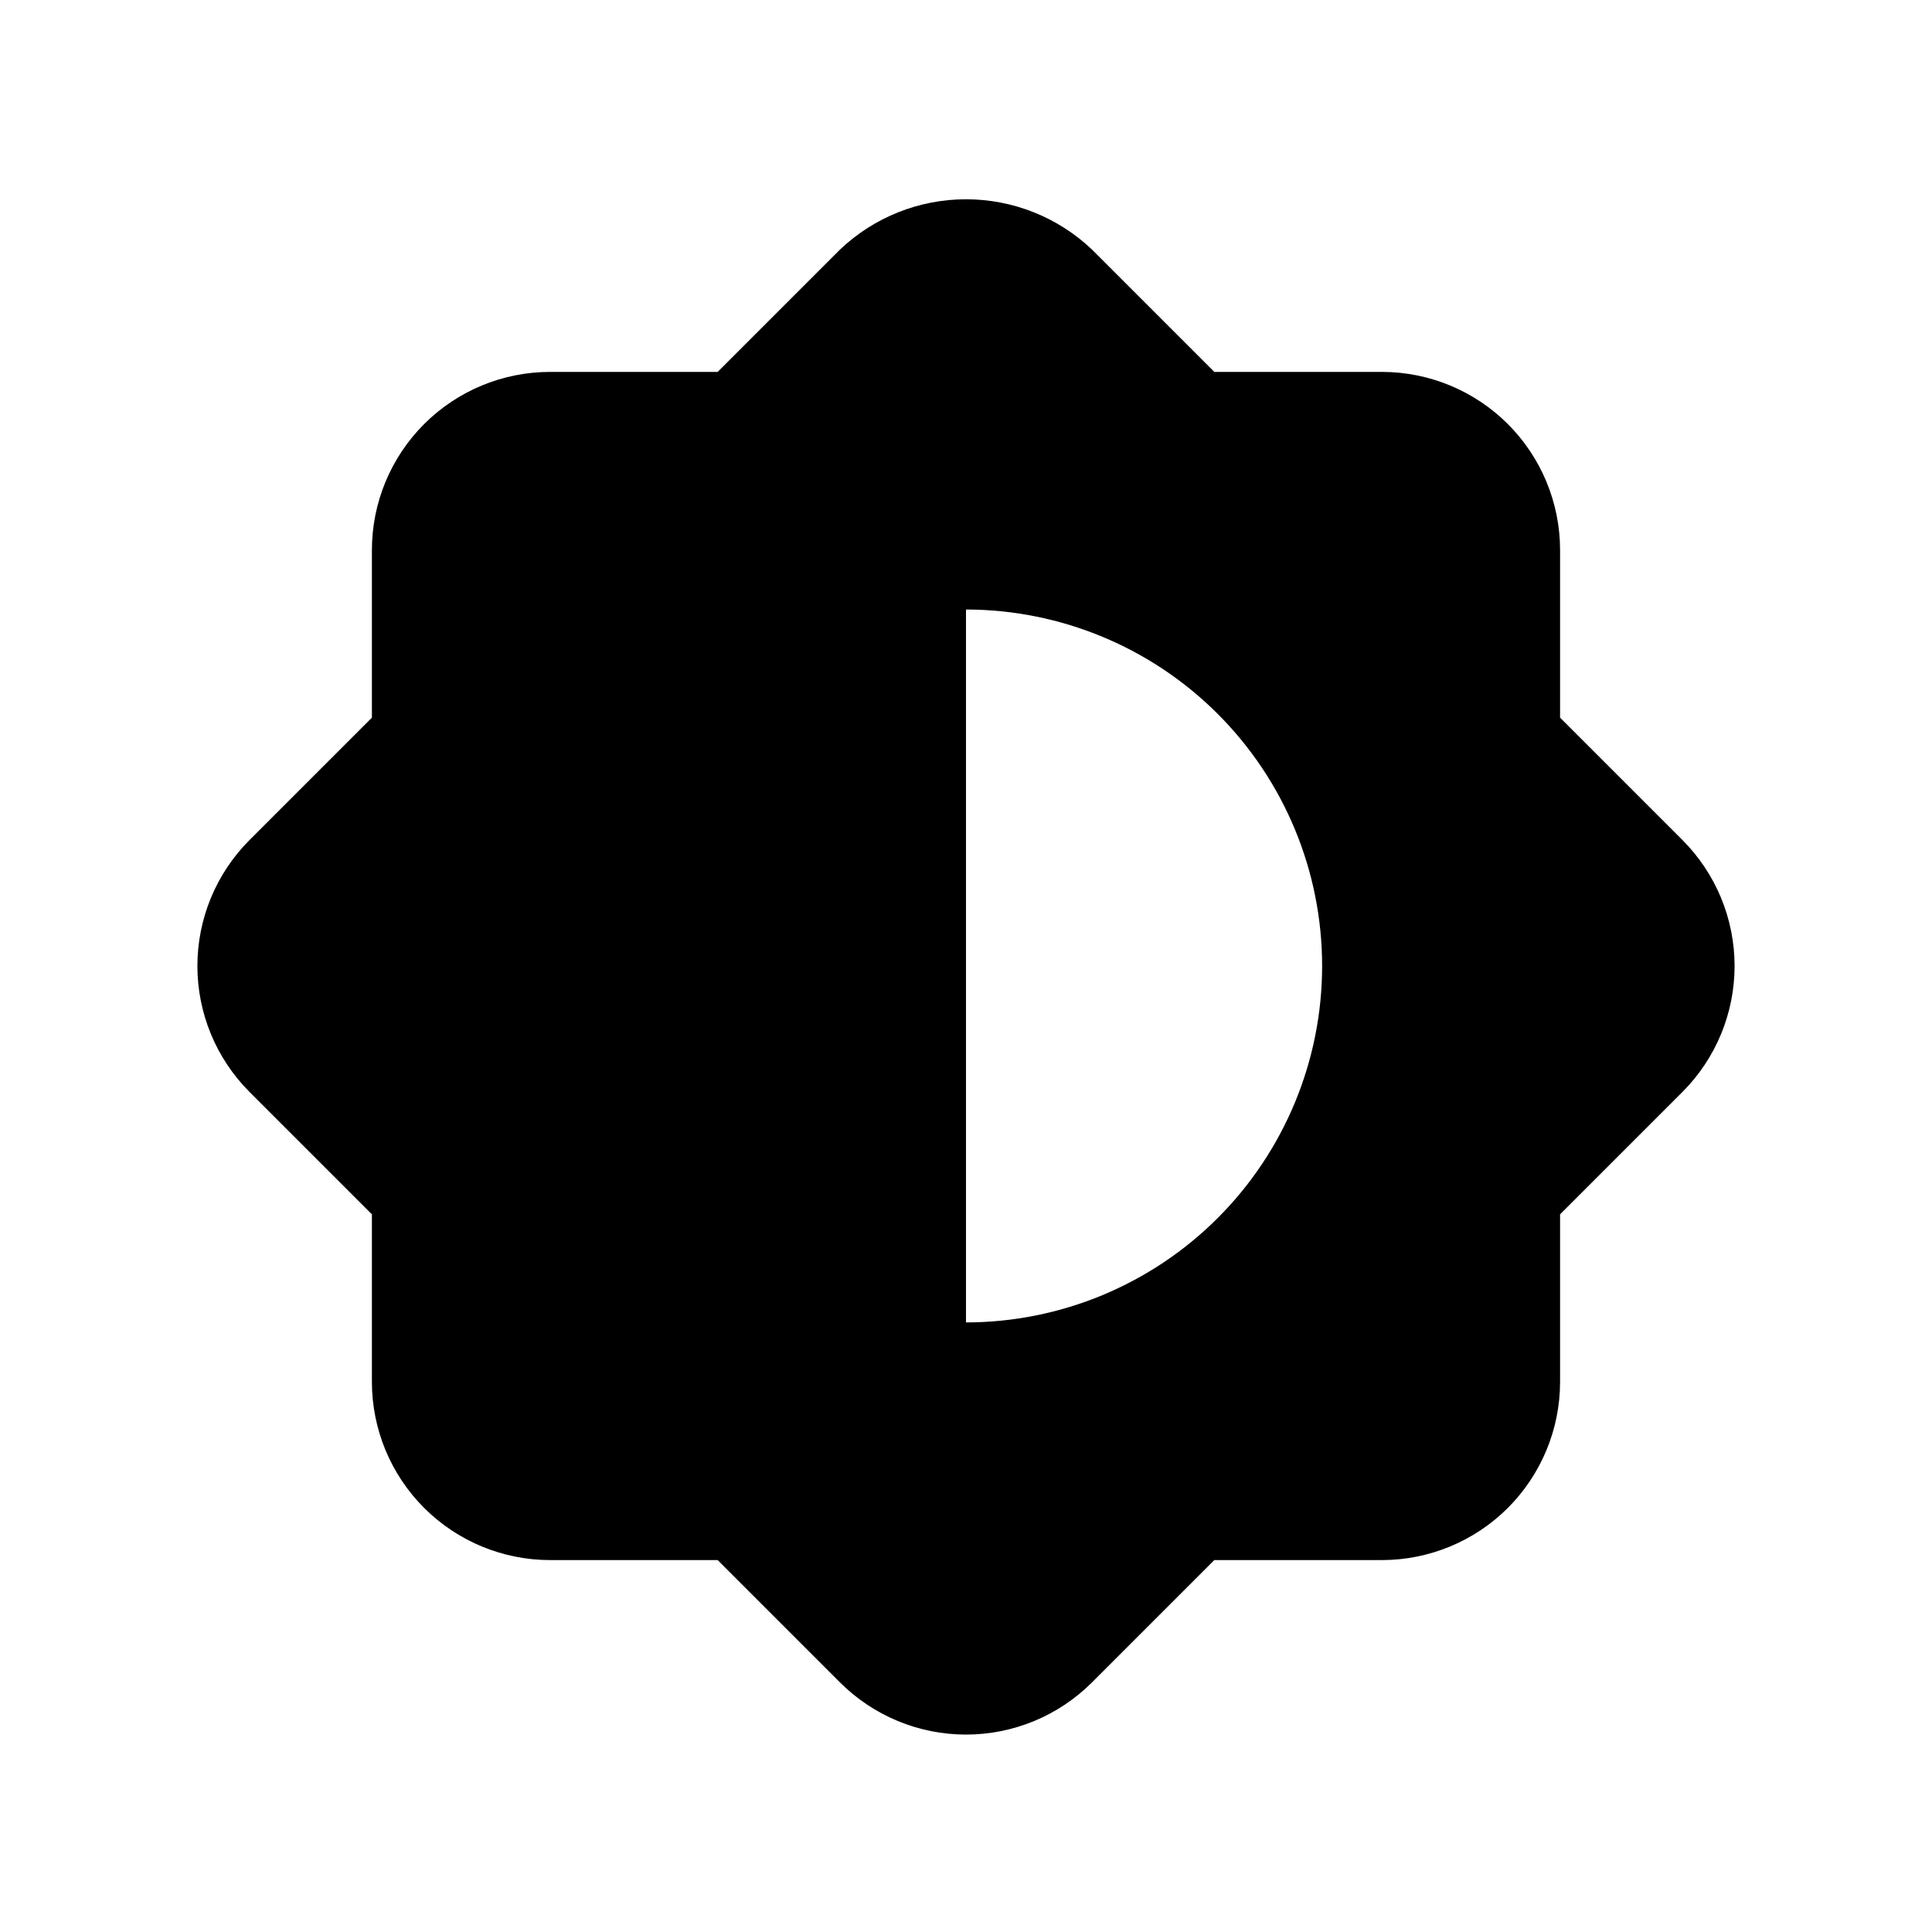 <?xml version="1.0" encoding="UTF-8"?>
<!-- Uploaded to: SVG Repo, www.svgrepo.com, Generator: SVG Repo Mixer Tools -->
<svg fill="#000000" width="800px" height="800px" version="1.1" viewBox="144 144 512 512" xmlns="http://www.w3.org/2000/svg">
 <path d="m589.87 366.62-32.434-32.434v-44.398c0-12.527-4.977-24.539-13.832-33.398-8.859-8.855-20.871-13.832-33.398-13.832h-44.398l-32.434-32.434c-9.008-8.551-20.957-13.316-33.375-13.316-12.422 0-24.367 4.766-33.379 13.316l-32.434 32.434h-44.398c-12.527 0-24.539 4.977-33.398 13.832-8.855 8.859-13.832 20.871-13.832 33.398v44.398l-32.434 32.434c-8.844 8.855-13.812 20.859-13.812 33.379 0 12.516 4.969 24.52 13.812 33.375l32.434 32.434v44.398c0 12.527 4.977 24.539 13.832 33.398 8.859 8.855 20.871 13.832 33.398 13.832h44.398l32.434 32.434c8.855 8.844 20.859 13.812 33.379 13.812 12.516 0 24.52-4.969 33.375-13.812l32.434-32.434h44.398c12.527 0 24.539-4.977 33.398-13.832 8.855-8.859 13.832-20.871 13.832-33.398v-44.398l32.434-32.434c8.844-8.855 13.812-20.859 13.812-33.375 0-12.52-4.969-24.523-13.812-33.379zm-123.12 100.13c-17.699 17.719-41.711 27.688-66.754 27.707v-188.93c25.035 0.02 49.039 9.98 66.738 27.691 17.695 17.711 27.637 41.723 27.641 66.762 0.004 25.035-9.934 49.051-27.625 66.766z"/>
</svg>